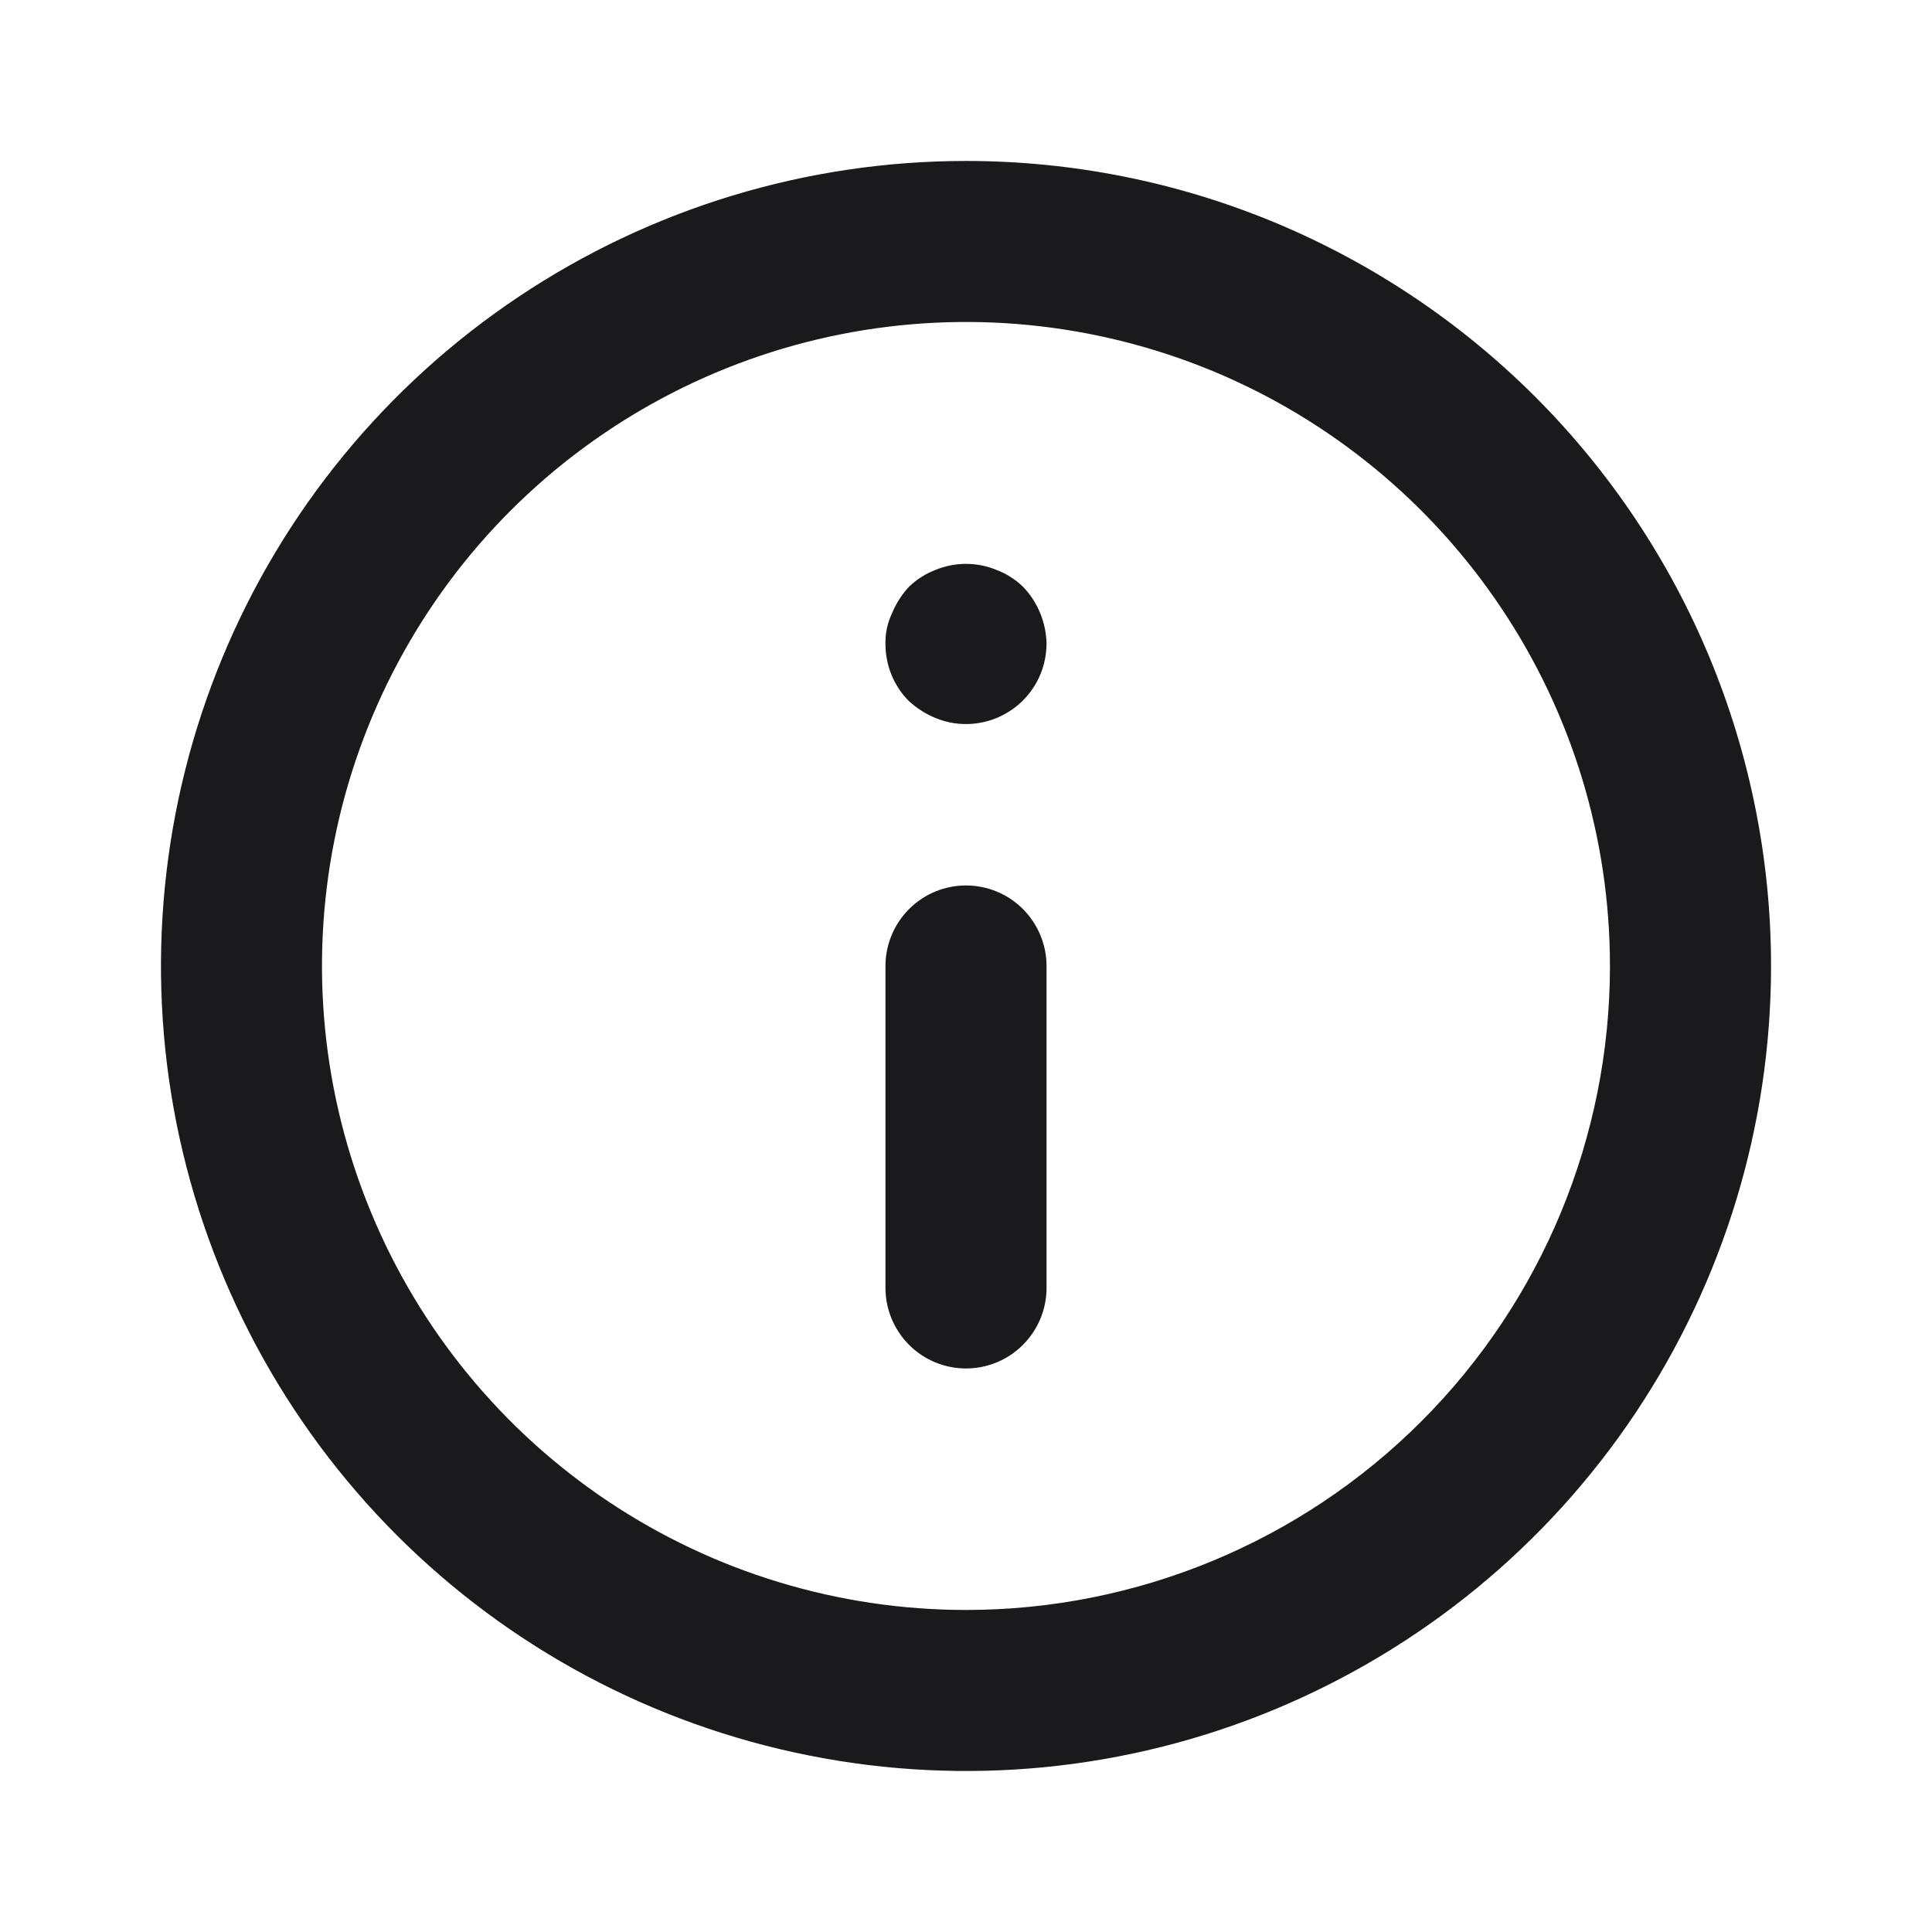 <svg width="16" height="16" viewBox="0 0 16 16" fill="none" xmlns="http://www.w3.org/2000/svg">
<g id="info-circle_16">
<path id="Vector" d="M8 7.333C7.823 7.333 7.654 7.403 7.529 7.528C7.404 7.653 7.333 7.823 7.333 8V10.666C7.333 10.843 7.404 11.013 7.529 11.138C7.654 11.263 7.823 11.333 8 11.333C8.177 11.333 8.346 11.263 8.471 11.138C8.596 11.013 8.667 10.843 8.667 10.666V8C8.667 7.823 8.596 7.653 8.471 7.528C8.346 7.403 8.177 7.333 8 7.333ZM8.253 4.72C8.091 4.653 7.909 4.653 7.747 4.72C7.665 4.751 7.59 4.799 7.527 4.86C7.468 4.924 7.42 4.999 7.387 5.08C7.349 5.159 7.331 5.246 7.333 5.333C7.333 5.421 7.35 5.508 7.383 5.589C7.416 5.67 7.465 5.744 7.527 5.806C7.592 5.865 7.666 5.913 7.747 5.946C7.848 5.988 7.957 6.004 8.066 5.993C8.175 5.982 8.279 5.945 8.37 5.884C8.461 5.824 8.535 5.742 8.587 5.646C8.639 5.55 8.666 5.442 8.667 5.333C8.664 5.157 8.595 4.987 8.473 4.86C8.41 4.799 8.335 4.751 8.253 4.72ZM8 1.333C6.681 1.333 5.393 1.724 4.296 2.457C3.2 3.189 2.345 4.23 1.841 5.448C1.336 6.667 1.204 8.007 1.461 9.3C1.719 10.594 2.354 11.781 3.286 12.714C4.218 13.646 5.406 14.281 6.699 14.538C7.993 14.796 9.333 14.664 10.551 14.159C11.769 13.654 12.811 12.8 13.543 11.704C14.276 10.607 14.667 9.318 14.667 8C14.667 7.124 14.494 6.257 14.159 5.448C13.824 4.64 13.333 3.905 12.714 3.286C12.095 2.667 11.36 2.176 10.551 1.84C9.742 1.505 8.876 1.333 8 1.333ZM8 13.333C6.945 13.333 5.914 13.02 5.037 12.434C4.16 11.848 3.476 11.015 3.073 10.041C2.669 9.066 2.563 7.994 2.769 6.959C2.975 5.925 3.483 4.974 4.229 4.228C4.975 3.483 5.925 2.975 6.96 2.769C7.994 2.563 9.066 2.669 10.041 3.072C11.016 3.476 11.848 4.16 12.434 5.037C13.021 5.914 13.333 6.945 13.333 8C13.333 9.414 12.771 10.771 11.771 11.771C10.771 12.771 9.415 13.333 8 13.333Z" fill="#1A1A1C"/>
</g>
</svg>
